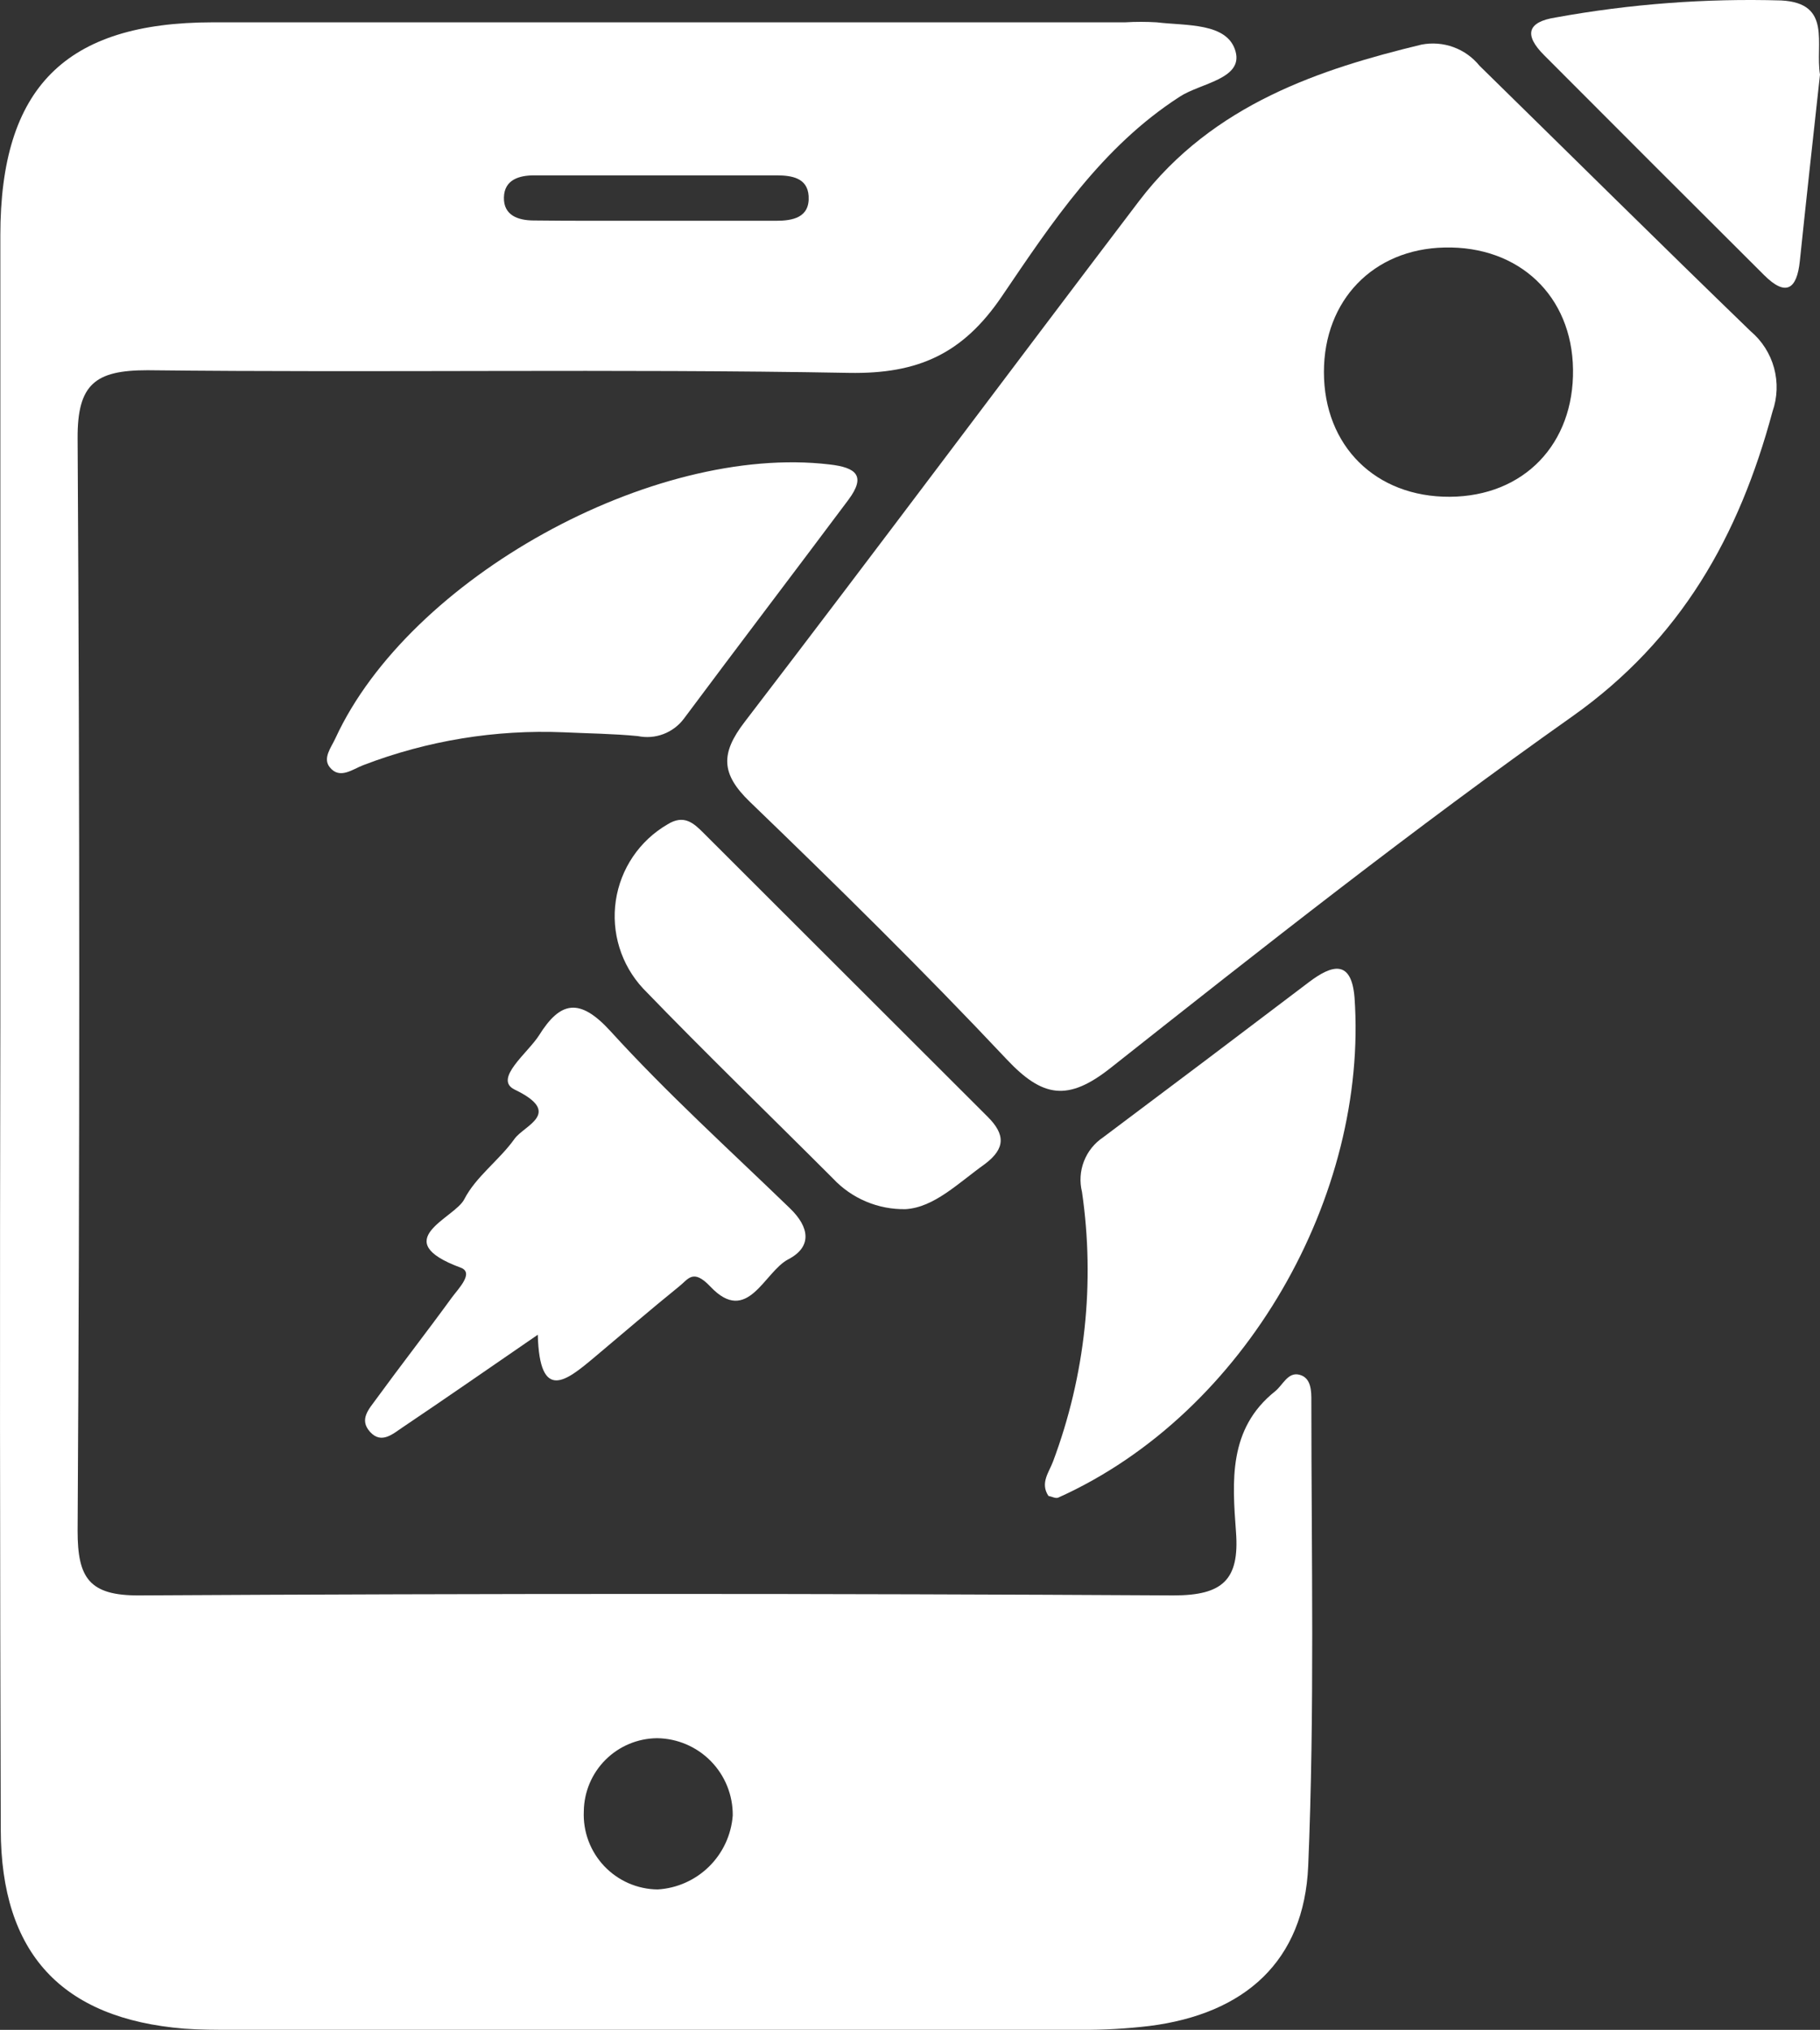 <svg xmlns="http://www.w3.org/2000/svg" width="139" height="155" viewBox="0 0 139 155" fill="none"><rect x="0" y="0" width="139" height="155" fill="#333333" stroke="none"/><path d="M0.026 78.461C0.026 58.314 0.026 38.151 0.026 17.972C0.026 6.681 4.991 1.713 16.237 1.705C39.458 1.705 62.688 1.705 85.925 1.705C86.731 1.656 87.538 1.656 88.344 1.705C90.577 1.979 93.753 1.705 94.365 3.931C94.946 6.036 91.673 6.35 90.101 7.383C84.144 11.222 80.339 16.996 76.518 22.626C73.543 27.013 70.126 28.57 64.837 28.473C46.982 28.151 29.119 28.473 11.263 28.271C7.281 28.271 5.902 29.32 5.927 33.481C6.093 61.29 6.093 89.099 5.927 116.907C5.927 120.48 6.797 121.851 10.634 121.827C36.967 121.677 63.3 121.677 89.634 121.827C93.374 121.827 94.672 120.641 94.398 116.988C94.116 113.125 93.793 109.108 97.38 106.245C97.985 105.761 98.356 104.745 99.251 104.979C100.145 105.213 100.161 106.221 100.153 107.011C100.153 118.827 100.411 130.666 99.912 142.498C99.597 149.757 95.075 153.789 87.763 154.709C86.03 154.914 84.285 155.011 82.54 154.999C60.92 154.999 39.302 154.999 17.688 154.999C16.479 154.999 15.269 154.999 14.06 154.91C4.709 154.144 0.074 149.16 0.058 139.699C-0.006 119.295 -0.017 98.882 0.026 78.461ZM50.182 132.731C48.705 132.744 47.292 133.335 46.246 134.379C45.2 135.422 44.605 136.834 44.588 138.312C44.553 139.078 44.673 139.843 44.94 140.562C45.207 141.28 45.617 141.938 46.143 142.495C46.67 143.052 47.303 143.497 48.005 143.804C48.708 144.11 49.464 144.273 50.231 144.28C51.707 144.191 53.1 143.57 54.154 142.532C55.208 141.494 55.85 140.11 55.962 138.635C55.977 137.085 55.377 135.593 54.293 134.486C53.209 133.379 51.731 132.748 50.182 132.731ZM50.013 16.859C53.1 16.859 56.188 16.859 59.267 16.859C60.517 16.859 61.863 16.634 61.758 14.964C61.669 13.569 60.444 13.399 59.34 13.391C53.165 13.391 46.985 13.391 40.799 13.391C39.671 13.391 38.518 13.706 38.486 15.077C38.453 16.448 39.574 16.827 40.727 16.835C43.846 16.875 46.934 16.851 50.013 16.859Z" fill="white"></path><path d="M108.561 3.407C109.377 3.248 110.221 3.314 111.002 3.598C111.783 3.882 112.472 4.374 112.995 5.02C119.895 11.778 126.755 18.577 133.704 25.295C134.57 26.027 135.194 27.006 135.492 28.1C135.79 29.195 135.748 30.354 135.373 31.425C132.825 40.901 128.408 48.821 120.056 54.725C108.013 63.234 96.405 72.388 84.829 81.542C81.548 84.139 79.622 83.8 76.881 80.888C70.537 74.146 63.935 67.653 57.268 61.226C55.051 59.088 55.027 57.532 56.865 55.136C66.99 41.926 76.937 28.586 87.006 15.335C92.665 7.915 100.935 5.254 108.561 3.407ZM120.137 28.207C120.064 22.602 116.026 18.771 110.327 18.9C104.877 19.013 101.113 22.932 101.113 28.409C101.113 34.054 105.063 37.966 110.73 37.934C116.397 37.901 120.218 33.893 120.137 28.207Z" fill="white"></path><path d="M80.073 114.23C79.42 113.246 80.121 112.423 80.428 111.592C82.885 105.03 83.644 97.953 82.636 91.018C82.444 90.242 82.495 89.425 82.784 88.678C83.072 87.932 83.584 87.293 84.249 86.849C89.505 82.913 94.75 78.958 99.984 74.985C101.717 73.678 103.209 73.235 103.45 76.17C104.506 91.204 95.196 107.899 80.823 114.359C80.629 114.447 80.331 114.278 80.073 114.23Z" fill="white"></path><path d="M43.064 55.919C37.841 55.699 32.629 56.553 27.748 58.427C26.942 58.725 25.951 59.548 25.185 58.588C24.628 57.895 25.289 57.088 25.62 56.37C31.263 44.136 49.86 33.877 63.346 35.465C65.394 35.699 66.168 36.328 64.789 38.175C60.621 43.748 56.397 49.289 52.238 54.87C51.839 55.406 51.296 55.816 50.672 56.053C50.048 56.291 49.369 56.344 48.715 56.209C46.821 56.024 44.943 56.008 43.064 55.919Z" fill="white"></path><path d="M41.073 101.922C37.341 104.487 34.068 106.761 30.747 108.995C30.021 109.479 29.135 110.302 28.264 109.342C27.393 108.382 28.207 107.568 28.732 106.834C30.626 104.237 32.601 101.705 34.495 99.1C34.995 98.414 36.236 97.188 35.188 96.801C29.546 94.712 34.705 93.043 35.455 91.583C36.341 89.849 38.131 88.599 39.292 86.969C40.025 85.929 43.056 85.002 39.292 83.195C37.679 82.388 40.315 80.404 41.17 79.058C42.782 76.477 44.249 76.138 46.627 78.743C50.948 83.493 55.728 87.816 60.331 92.268C61.823 93.704 62.048 95.204 60.202 96.164C58.356 97.124 57.099 101.245 54.261 98.253C52.915 96.833 52.568 97.688 51.843 98.253C49.658 100.019 47.53 101.858 45.394 103.648C43.258 105.439 41.21 107.124 41.073 101.922Z" fill="white"></path><path d="M69.158 92.333C68.123 92.352 67.095 92.154 66.141 91.751C65.187 91.349 64.328 90.75 63.62 89.994C58.784 85.155 53.85 80.388 49.11 75.477C48.284 74.587 47.668 73.522 47.308 72.361C46.949 71.201 46.855 69.975 47.032 68.773C47.211 67.571 47.656 66.424 48.337 65.418C49.017 64.412 49.915 63.572 50.964 62.96C52.246 62.153 52.988 62.863 53.753 63.629C60.976 70.839 68.199 78.052 75.422 85.268C76.776 86.615 76.808 87.687 75.228 88.881C73.189 90.333 71.351 92.204 69.158 92.333Z" fill="white"></path><path d="M139 5.697C138.492 10.335 137.96 15.133 137.46 19.932C137.235 22.102 136.396 22.666 134.736 21.013C129.125 15.426 123.523 9.826 117.928 4.213C116.38 2.665 116.638 1.673 118.815 1.334C124.496 0.302 130.27 -0.133 136.042 0.035C139.951 0.237 138.613 3.358 139 5.697Z" fill="white"></path></svg>